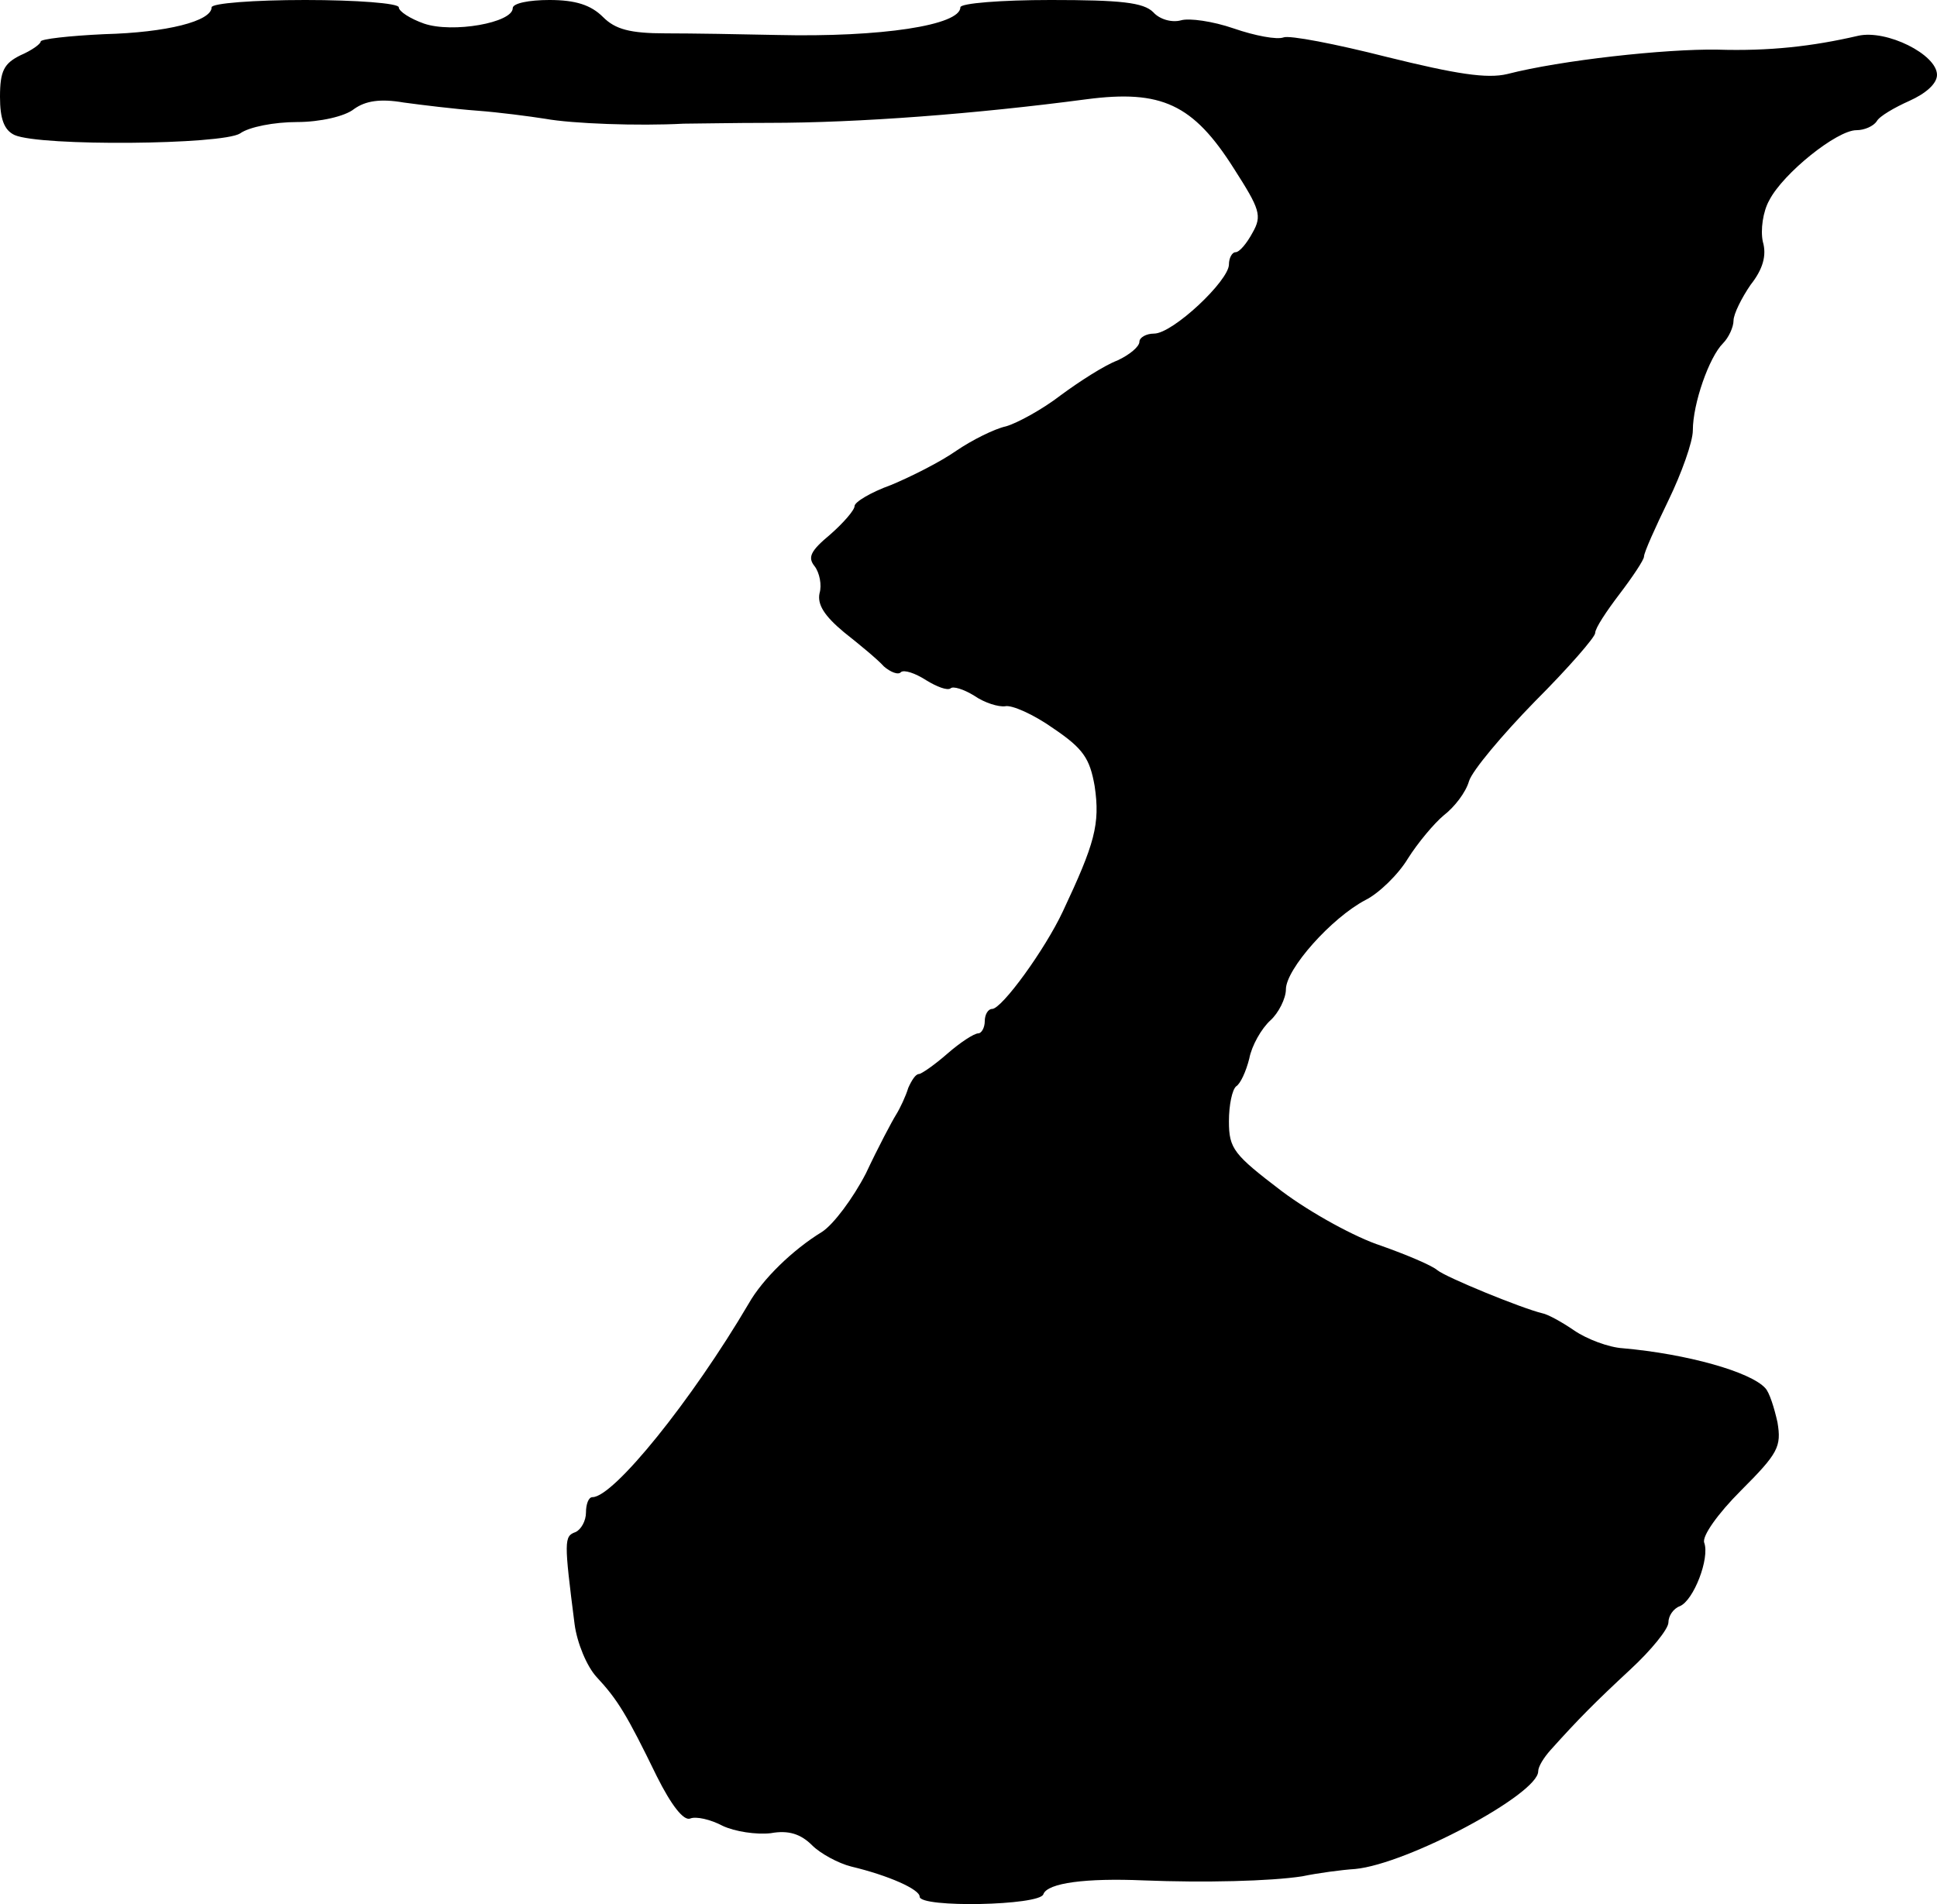<?xml version="1.0" standalone="no"?>
<!DOCTYPE svg PUBLIC "-//W3C//DTD SVG 20010904//EN"
 "http://www.w3.org/TR/2001/REC-SVG-20010904/DTD/svg10.dtd">
<svg version="1.0" xmlns="http://www.w3.org/2000/svg"
 width="238pt" height="234pt" viewBox="0 0 238 234"
 preserveAspectRatio="xMidYMid meet">
<g transform="translate(0,234) scale(0.1,-0.1)"
fill="#000000" stroke="none">
<path d="M260 2331 c0 -17 -55 -31 -132 -33 -43 -2 -78 -6 -78 -9 0 -3 -11
-11 -25 -17 -20 -10 -25 -19 -25 -51 0 -27 5 -41 18 -47 32 -14 255 -12 277 2
11 8 42 14 70 14 28 0 59 7 70 16 14 10 32 13 61 8 22 -3 63 -8 90 -10 27 -2
65 -7 84 -10 33 -6 114 -9 170 -6 14 0 61 1 105 1 110 0 254 11 390 29 92 12
131 -6 181 -85 32 -50 35 -58 23 -79 -7 -13 -16 -24 -21 -24 -4 0 -8 -7 -8
-15 0 -20 -69 -85 -92 -85 -10 0 -18 -5 -18 -10 0 -6 -12 -16 -27 -23 -16 -6
-47 -26 -70 -43 -22 -17 -53 -34 -67 -38 -14 -3 -42 -17 -61 -30 -20 -14 -56
-32 -80 -42 -25 -9 -45 -21 -45 -26 0 -5 -14 -21 -30 -35 -24 -20 -28 -28 -19
-39 6 -8 9 -23 6 -33 -3 -14 6 -28 30 -48 19 -15 42 -34 49 -42 8 -7 18 -11
21 -7 4 3 17 -1 31 -10 13 -8 26 -13 30 -10 3 3 16 -1 29 -9 13 -9 30 -14 38
-13 8 2 35 -10 59 -27 37 -25 45 -37 51 -71 7 -47 0 -71 -39 -154 -22 -47 -75
-120 -87 -120 -5 0 -9 -7 -9 -15 0 -8 -4 -15 -8 -15 -5 0 -22 -11 -38 -25 -16
-14 -32 -25 -35 -25 -4 0 -9 -8 -13 -17 -3 -10 -10 -25 -15 -33 -5 -8 -22 -40
-37 -72 -16 -31 -40 -63 -54 -72 -36 -22 -73 -58 -90 -88 -70 -119 -166 -238
-192 -238 -5 0 -8 -9 -8 -19 0 -10 -6 -21 -13 -24 -14 -5 -14 -11 -1 -113 3
-23 15 -52 27 -65 26 -28 37 -46 74 -122 18 -36 33 -55 41 -52 7 3 25 -1 40
-9 15 -7 41 -11 59 -9 22 4 37 -1 51 -15 10 -10 32 -22 48 -26 46 -11 84 -28
84 -37 0 -14 148 -11 152 3 5 14 53 20 123 17 75 -3 156 -1 195 5 19 4 49 8
65 9 64 6 225 92 225 120 0 6 7 17 15 26 35 39 55 59 98 99 26 24 47 50 47 58
0 8 6 17 14 20 17 7 37 59 30 78 -3 8 17 36 45 64 46 46 50 54 45 84 -4 18
-10 37 -15 42 -18 20 -96 42 -175 49 -17 1 -44 11 -60 22 -16 11 -33 20 -39
21 -25 6 -118 44 -129 53 -7 6 -38 19 -69 30 -31 10 -86 40 -122 67 -59 45
-65 52 -65 86 0 20 4 39 9 43 5 3 12 18 16 34 3 16 15 37 26 47 10 9 19 27 19
38 0 25 56 88 98 110 16 8 40 31 52 51 12 19 32 43 44 53 13 10 27 28 31 42 4
13 41 57 81 98 41 41 74 79 74 84 0 6 14 27 30 48 16 21 30 42 30 46 0 5 14
36 30 69 16 33 30 72 30 86 0 33 20 90 37 107 7 7 13 20 13 28 0 8 10 28 21
44 15 19 20 36 15 53 -3 14 0 37 8 51 17 33 83 86 107 86 10 0 21 5 25 11 3 6
22 17 40 25 20 9 34 21 34 32 0 25 -62 56 -97 48 -56 -13 -109 -19 -173 -17
-64 1 -192 -13 -258 -30 -25 -6 -63 0 -148 21 -63 16 -120 27 -127 24 -8 -3
-35 2 -61 11 -26 9 -55 13 -65 10 -11 -3 -26 1 -34 10 -12 12 -40 15 -126 15
-61 0 -111 -4 -111 -9 0 -22 -97 -37 -225 -34 -44 1 -106 2 -137 2 -44 0 -62
5 -77 20 -15 15 -34 21 -66 21 -25 0 -45 -4 -45 -10 0 -18 -74 -31 -109 -19
-17 6 -31 15 -31 20 0 5 -52 9 -115 9 -63 0 -115 -4 -115 -9z"/>
</g>
</svg>
